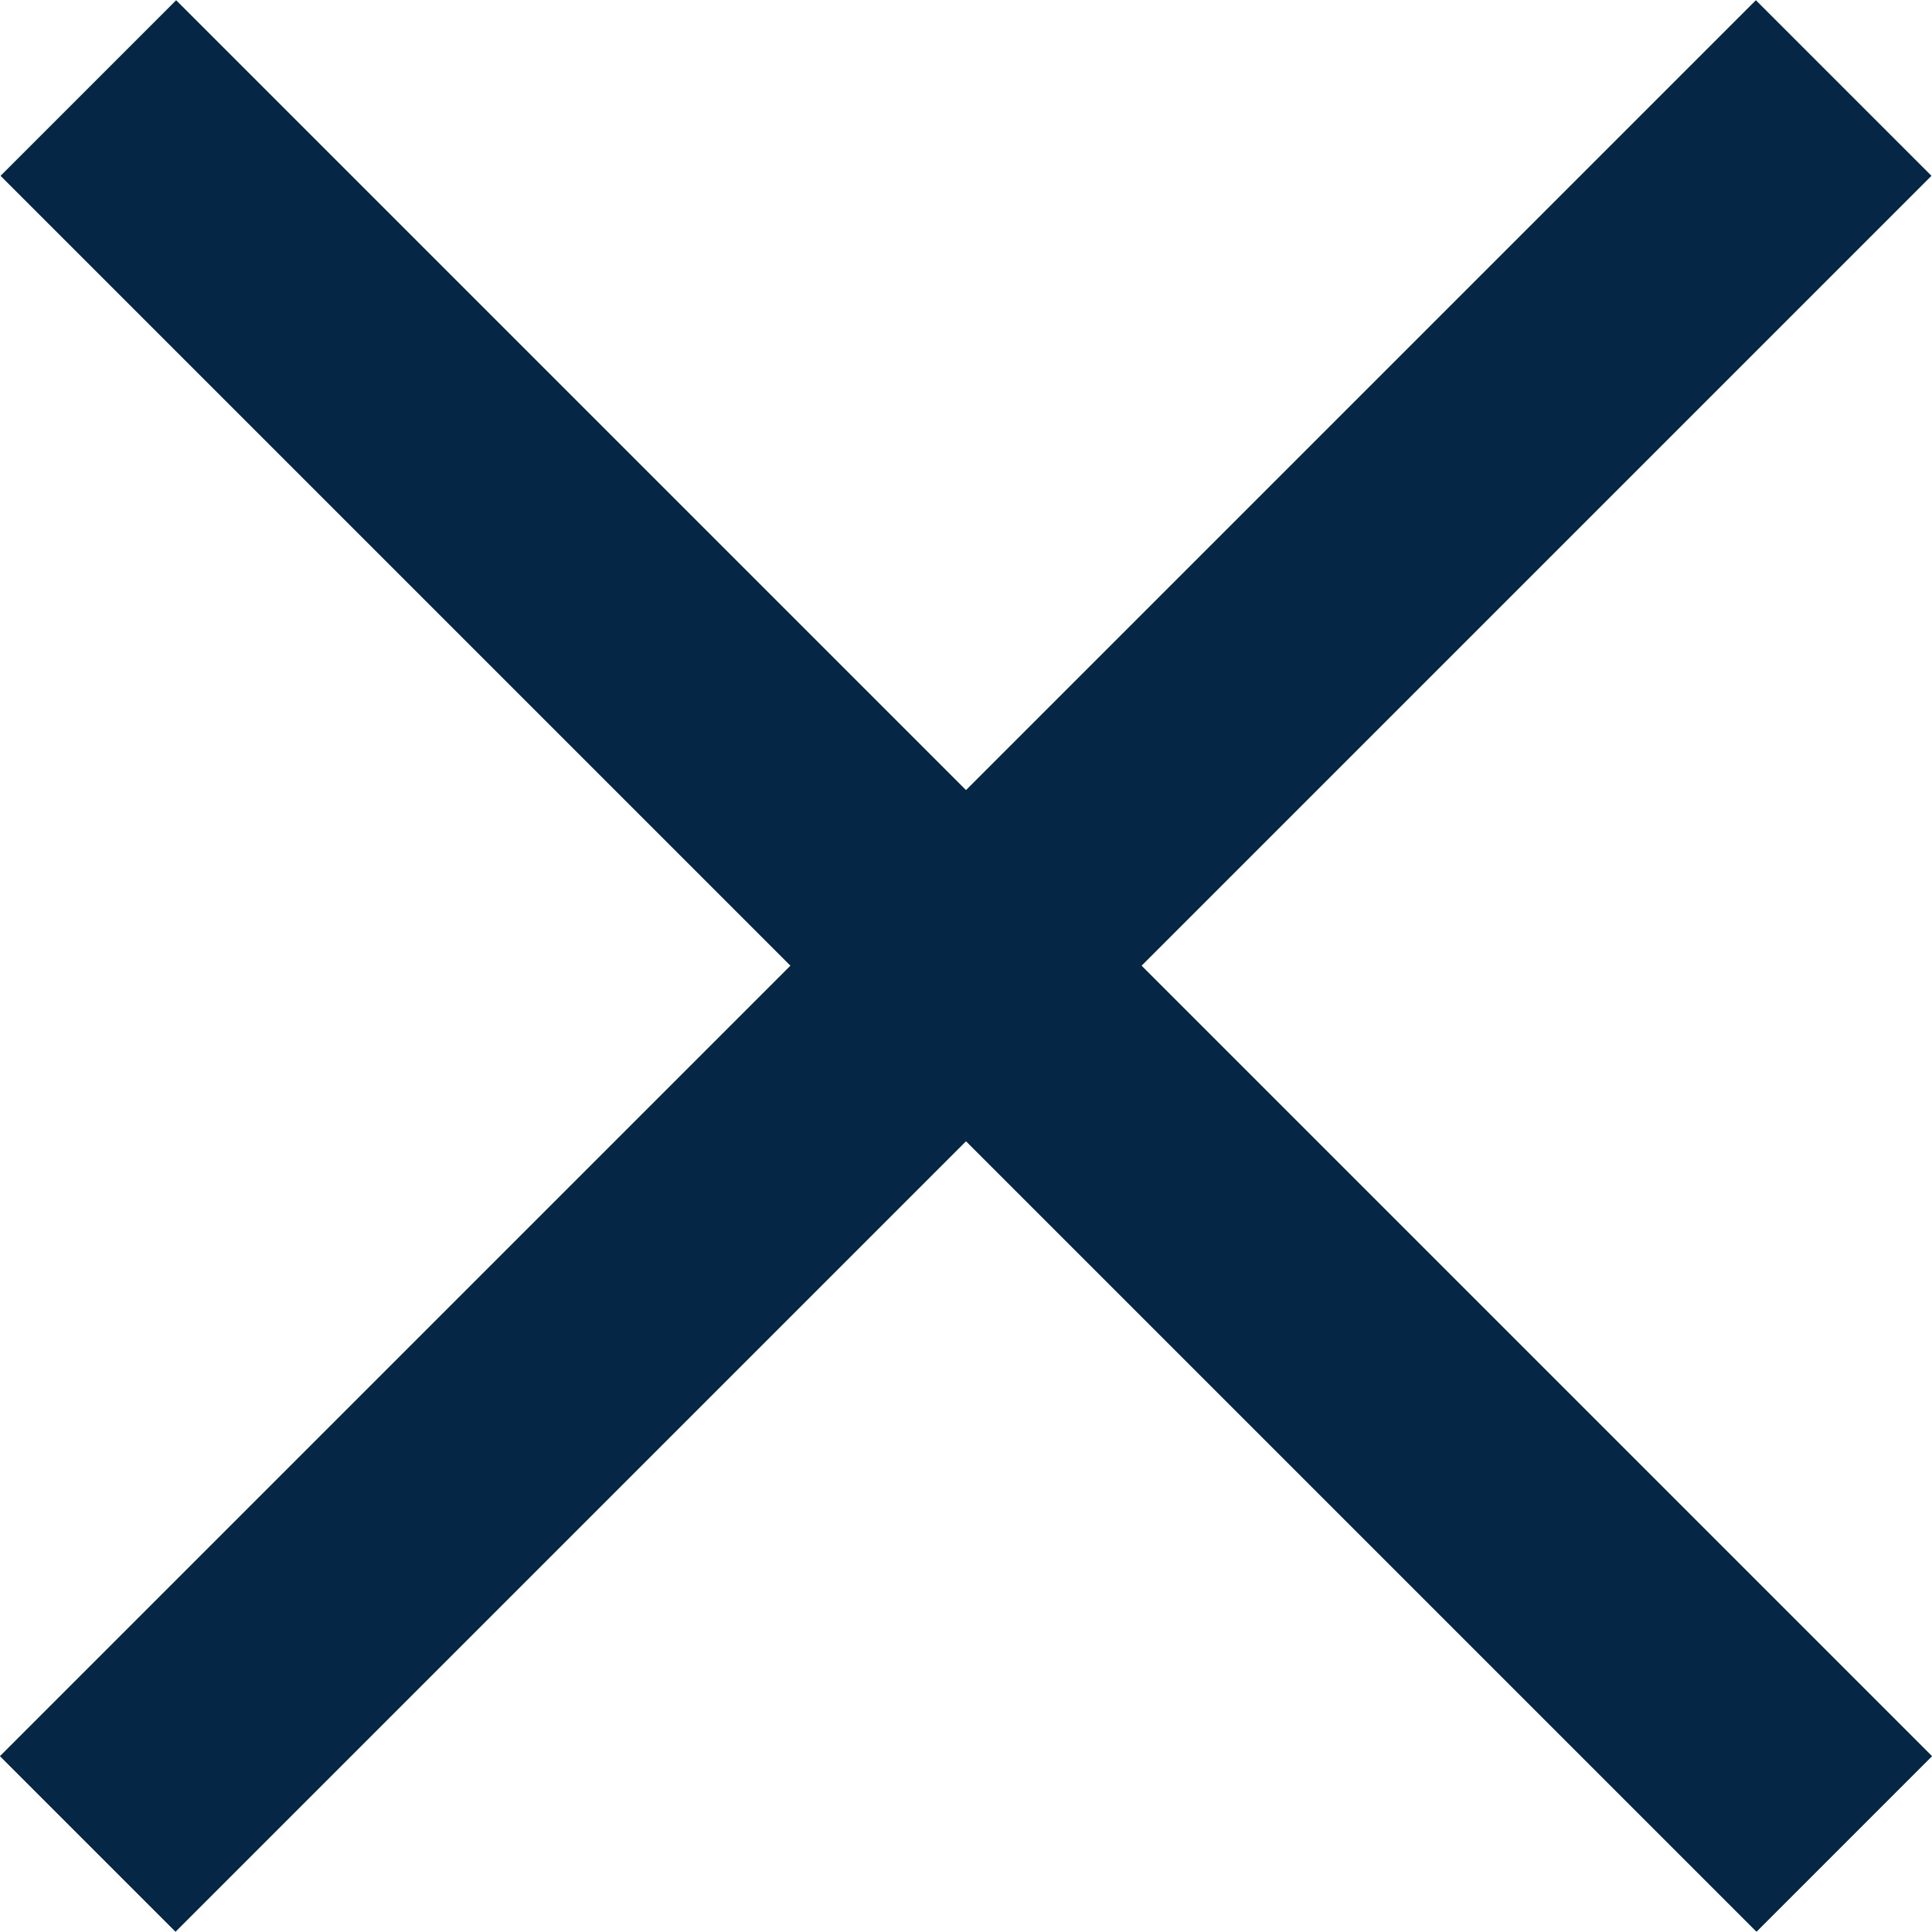 <?xml version="1.0" encoding="UTF-8"?> <svg xmlns="http://www.w3.org/2000/svg" id="Layer_2" data-name="Layer 2" viewBox="0 0 31.12 31.12"> <defs> <style> .cls-1 { fill: #052644; } </style> </defs> <g id="Layer_2-2" data-name="Layer 2"> <g id="Layer_1-2" data-name="Layer 1-2"> <rect class="cls-1" x="13.56" y="-4.44" width="4" height="40" transform="translate(-6.44 15.56) rotate(-45)"></rect> <rect class="cls-1" x="-4.44" y="13.56" width="40" height="4" transform="translate(-6.45 15.56) rotate(-45)"></rect> </g> </g> </svg> 